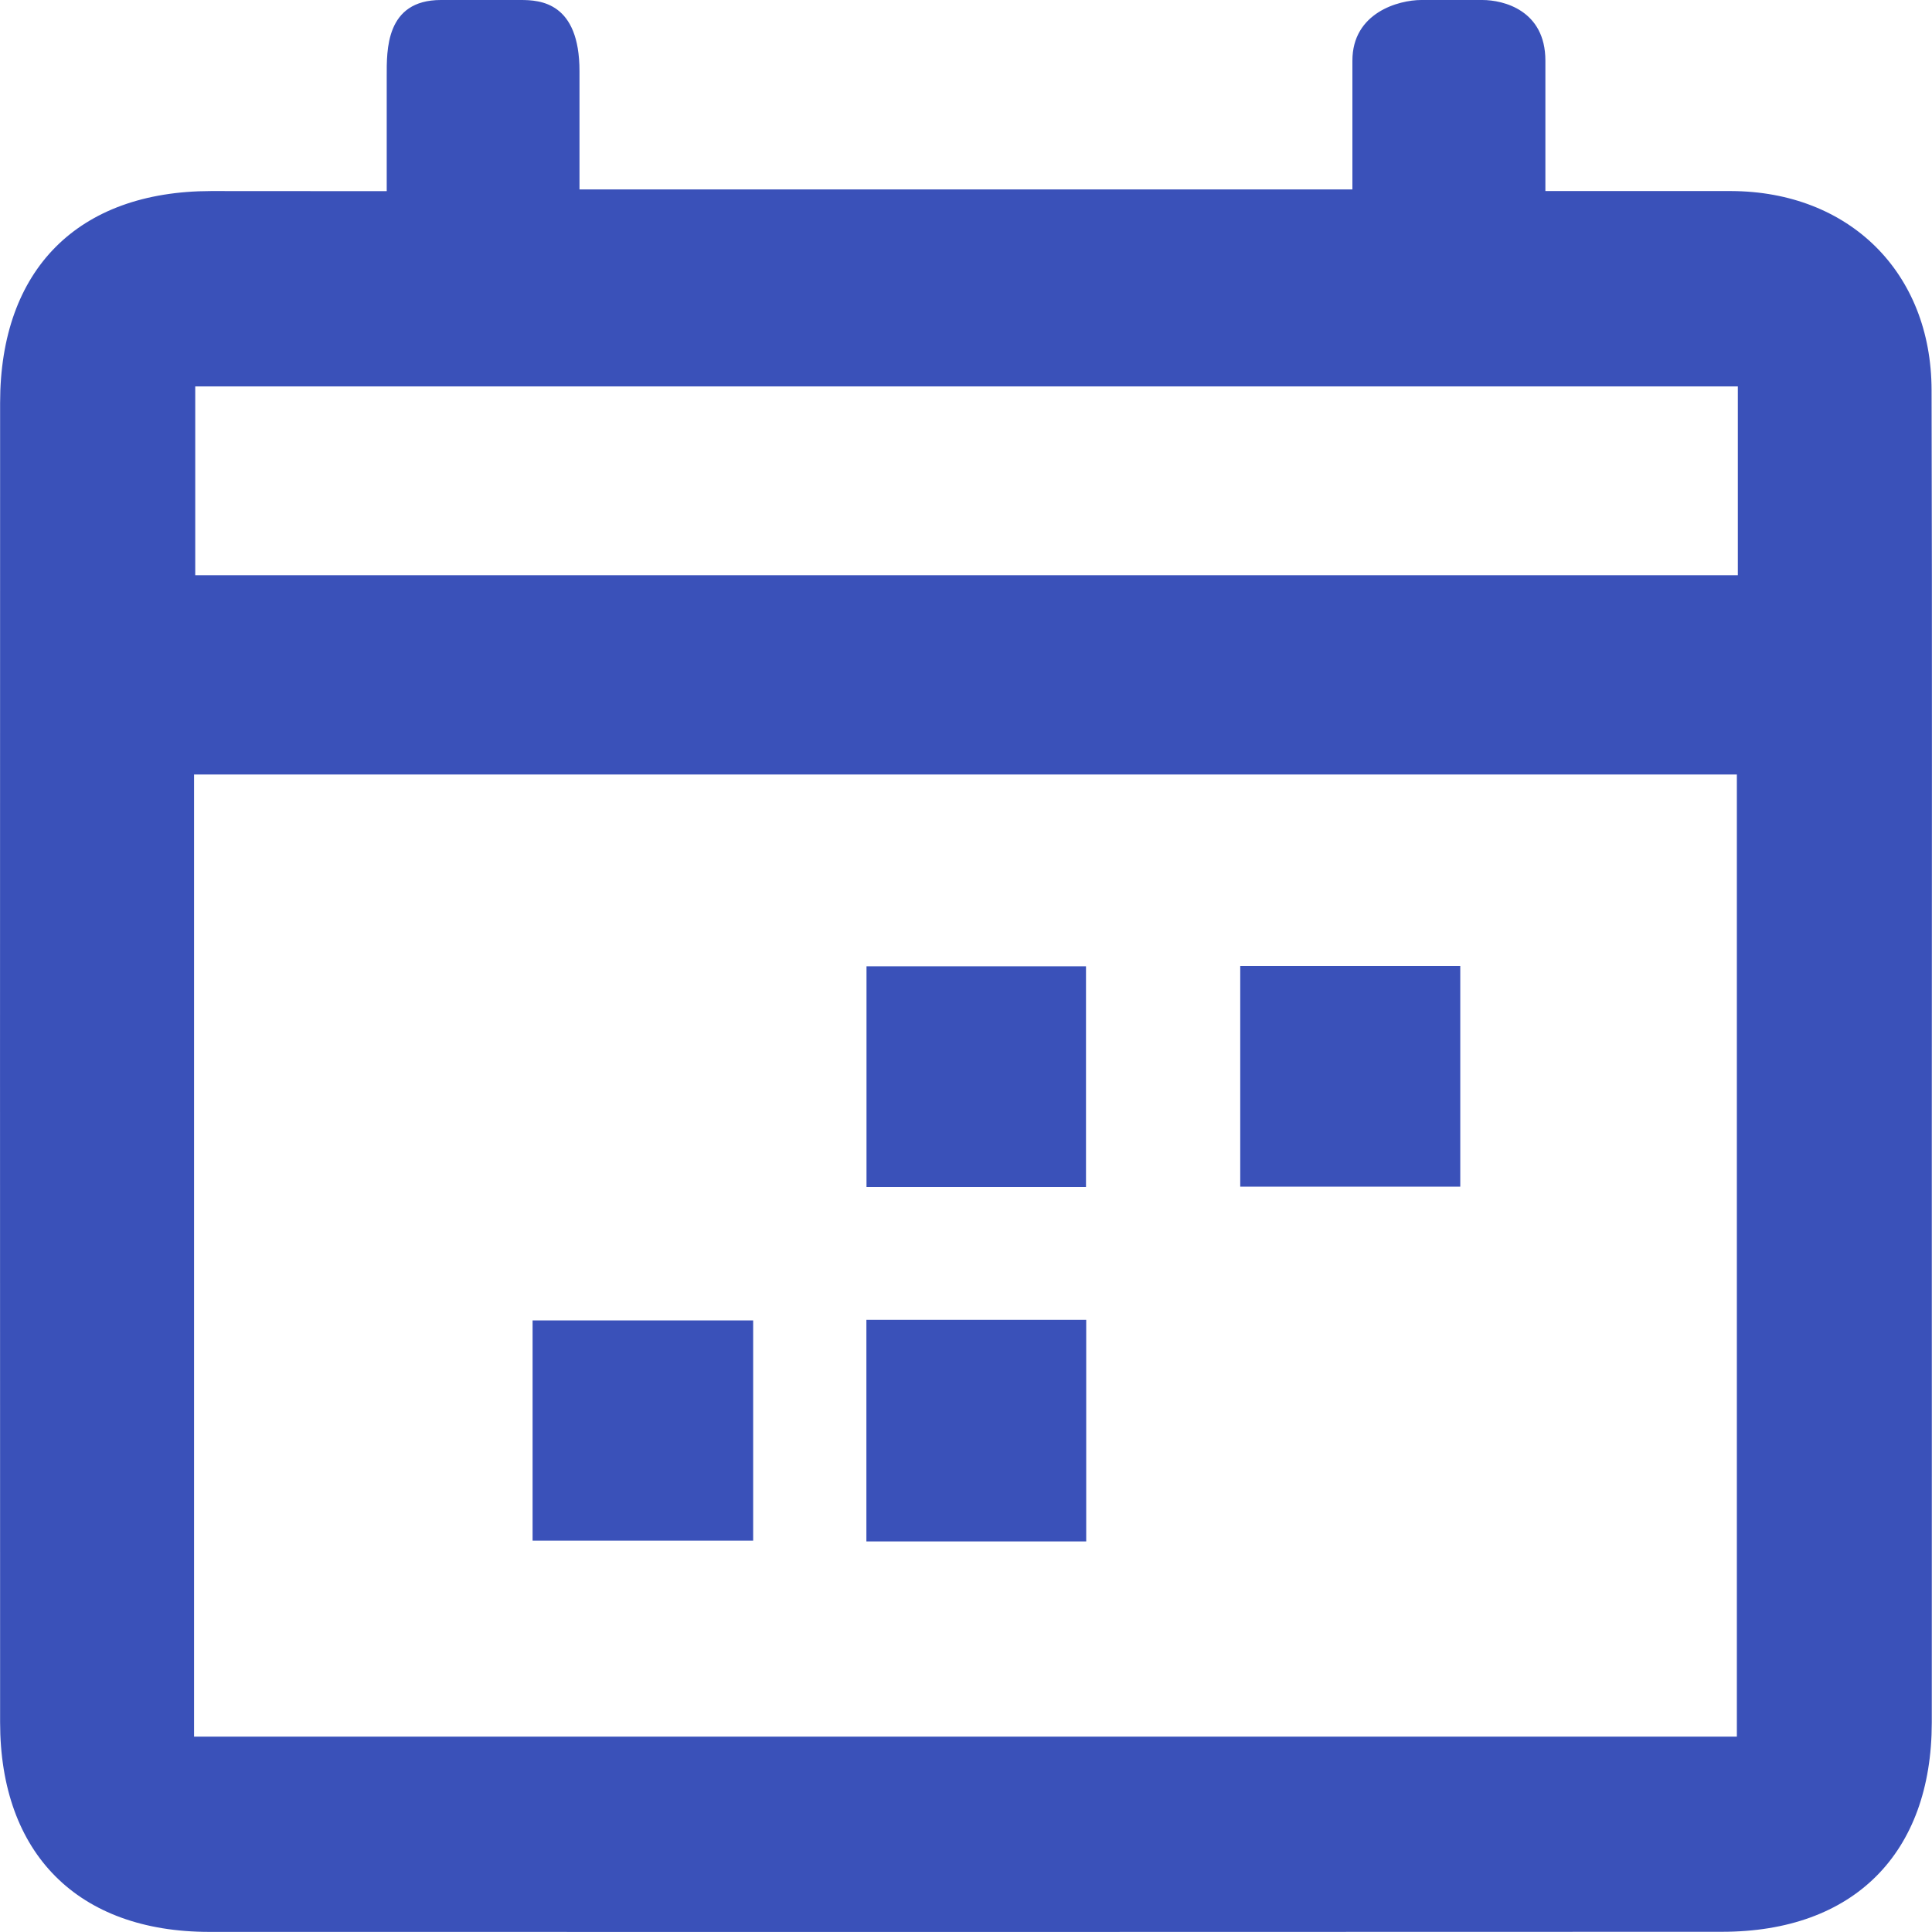 <?xml version="1.0" encoding="utf-8"?>
<!-- Generator: Adobe Illustrator 17.0.0, SVG Export Plug-In . SVG Version: 6.00 Build 0)  -->
<!DOCTYPE svg PUBLIC "-//W3C//DTD SVG 1.1//EN" "http://www.w3.org/Graphics/SVG/1.1/DTD/svg11.dtd">
<svg version="1.1" id="Layer_1" xmlns="http://www.w3.org/2000/svg" xmlns:xlink="http://www.w3.org/1999/xlink" x="0px" y="0px"
	 width="18px" height="18px" viewBox="0 0 18 18" enable-background="new 0 0 18 18" xml:space="preserve">
<g>
	<path fill="#3a51b9" d="M3.603,1.781c0-0.37,0-0.723,0-1.071C3.603,0.472,3.59,0,4.108,0c0.359,0,0.558,0,0.744,0c0.18,0,0.547,0.021,0.547,0.663
		c0,0.211,0,0.734,0,1.102c2.412,0,4.788,0,7.201,0c0-0.404,0-0.753,0-1.2S13.031,0,13.242,0c0.191,0,0.38,0,0.569,0
		c0.195,0,0.587,0.095,0.587,0.565s0,0.844,0,1.215c0.244,0,1.384-0.001,1.733,0c1.097,0.005,1.863,0.757,1.865,1.854
		c0.006,2.331,0.002,4.662,0.002,6.993c0,1.807,0.001,3.615,0,5.422c-0.001,1.221-0.73,1.949-1.954,1.949
		C11.346,18,6.648,18,1.95,17.999c-1.223,0-1.949-0.728-1.949-1.953C0,11.949,0,7.852,0.001,3.754c0-1.245,0.726-1.972,1.964-1.974
		C2.496,1.78,3.027,1.781,3.603,1.781z M1.808,16.18c4.813,0,9.594,0,14.374,0c0-3.003,0-5.984,0-8.964c-4.802,0-9.583,0-14.374,0
		C1.808,10.212,1.808,13.186,1.808,16.18z M16.191,3.6c-4.814,0-9.595,0-14.372,0c0,0.603,0,1.184,0,1.759c4.801,0,9.582,0,14.372,0
		C16.191,4.763,16.191,4.191,16.191,3.6z"/>
	<path fill="#3a51b9" d="M4.962,12.302c0.689,0,1.363,0,2.055,0c0,0.689,0,1.354,0,2.052c-0.675,0-1.349,0-2.055,0
		C4.962,13.692,4.962,13.018,4.962,12.302z"/>
	<path fill="#3a51b9" d="M11.555,9c0.69,0,1.357,0,2.05,0c0,0.683,0,1.356,0,2.056c-0.675,0-1.348,0-2.05,0C11.555,10.384,11.555,9.711,11.555,9z"
		/>
	<path fill="#3a51b9" d="M8.072,12.296c0.697,0,1.361,0,2.048,0c0,0.692,0,1.366,0,2.065c-0.681,0-1.354,0-2.048,0
		C8.072,13.676,8.072,13,8.072,12.296z"/>
	<path fill="#3a51b9" d="M8.073,9.003c0.693,0,1.357,0,2.045,0c0,0.686,0,1.359,0,2.056c-0.678,0-1.35,0-2.045,0
		C8.073,10.382,8.073,9.708,8.073,9.003z"/>
</g>
</svg>
